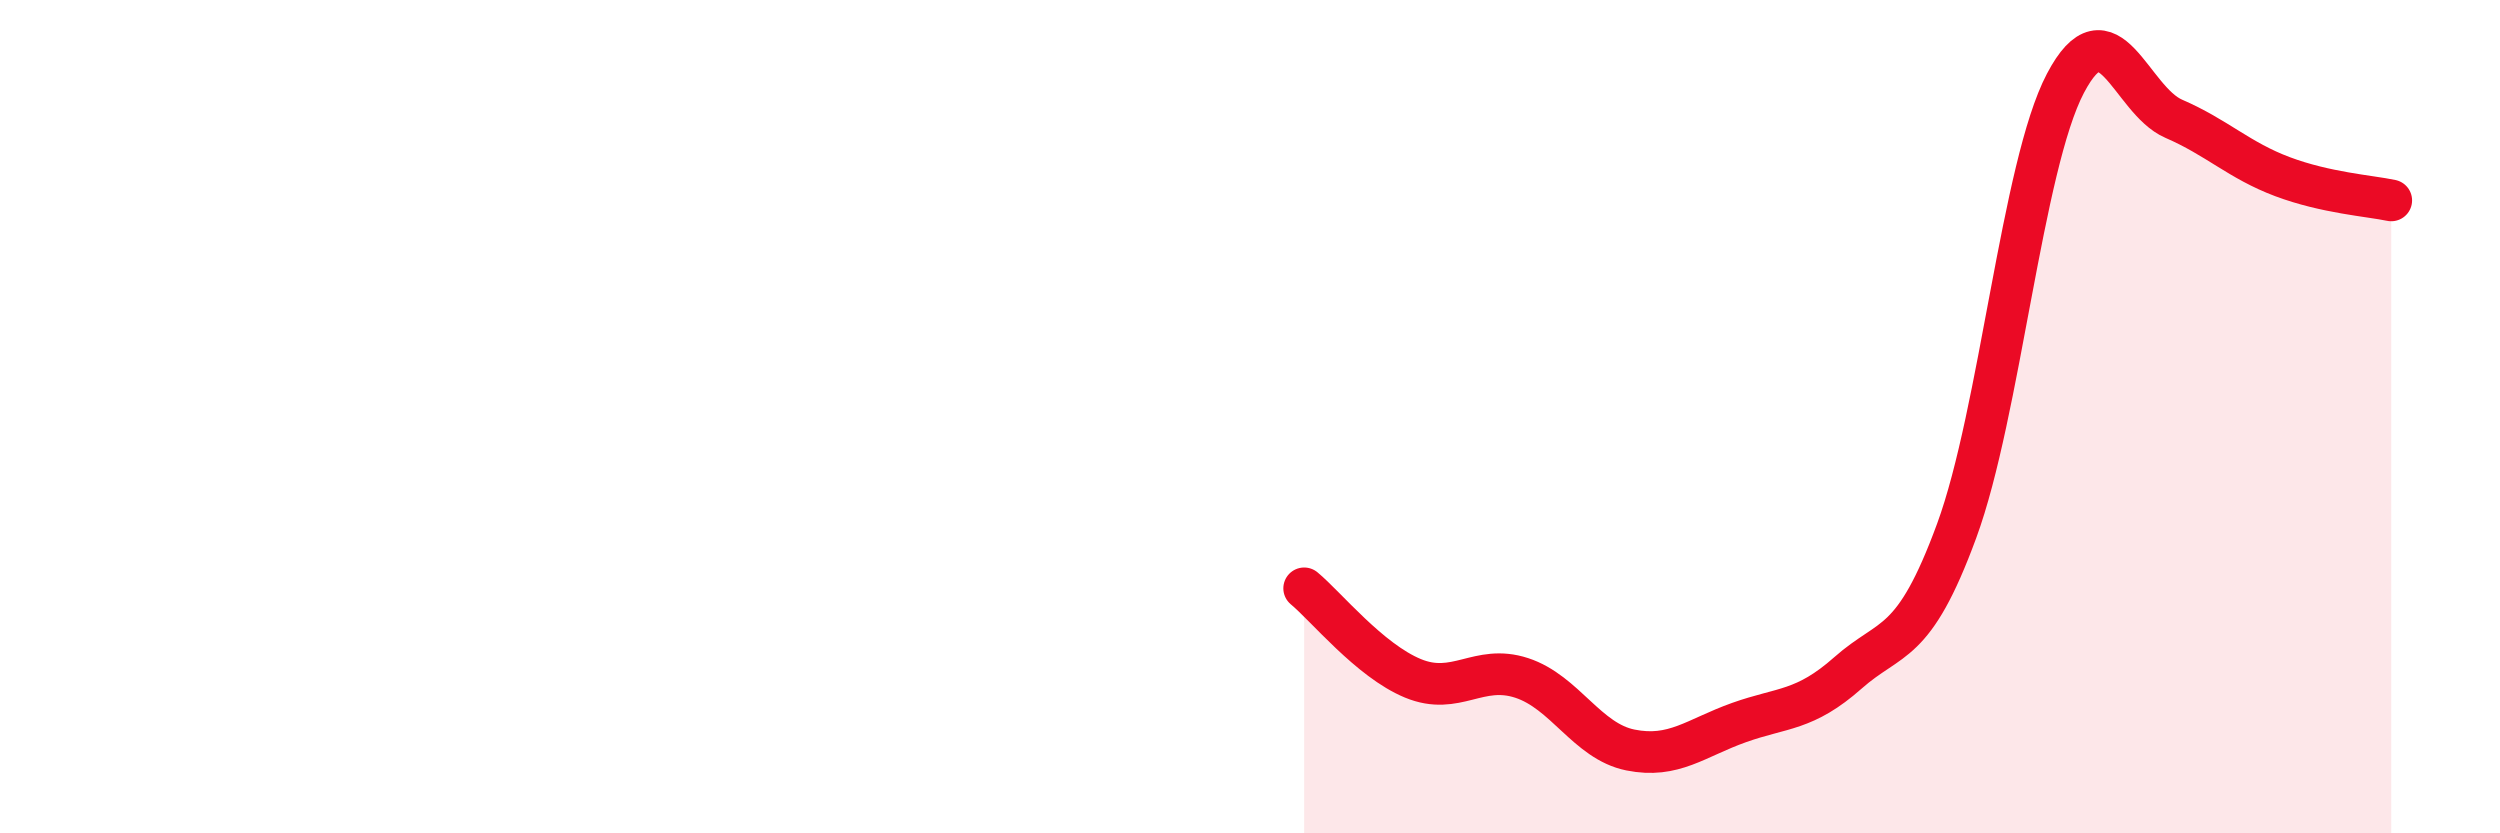 
    <svg width="60" height="20" viewBox="0 0 60 20" xmlns="http://www.w3.org/2000/svg">
      <path
        d="M 31.3,14.12 C 31.82,14.55 32.87,15.85 33.91,16.28 C 34.95,16.71 35.48,15.93 36.52,16.27 C 37.56,16.61 38.09,17.79 39.13,18 C 40.17,18.21 40.7,17.71 41.74,17.34 C 42.78,16.97 43.31,17.07 44.35,16.15 C 45.39,15.23 45.92,15.57 46.96,12.74 C 48,9.91 48.53,3.98 49.57,2 C 50.61,0.02 51.13,2.4 52.17,2.85 C 53.21,3.3 53.74,3.85 54.78,4.24 C 55.82,4.63 56.87,4.7 57.39,4.81L57.39 20L31.3 20Z"
        fill="#EB0A25"
        opacity="0.1"
        stroke-linecap="round"
        stroke-linejoin="round"
      />
      <path
        d="M 31.3,14.12 C 31.82,14.55 32.87,15.85 33.91,16.28 C 34.95,16.71 35.48,15.93 36.52,16.27 C 37.56,16.61 38.09,17.79 39.13,18 C 40.17,18.21 40.7,17.71 41.74,17.34 C 42.78,16.97 43.31,17.07 44.35,16.15 C 45.39,15.23 45.92,15.57 46.96,12.74 C 48,9.91 48.53,3.98 49.57,2 C 50.61,0.02 51.13,2.4 52.17,2.85 C 53.21,3.3 53.74,3.85 54.78,4.24 C 55.82,4.63 56.87,4.7 57.39,4.81"
        stroke="#EB0A25"
        stroke-width="1"
        fill="none"
        stroke-linecap="round"
        stroke-linejoin="round"
      />
    </svg>
  